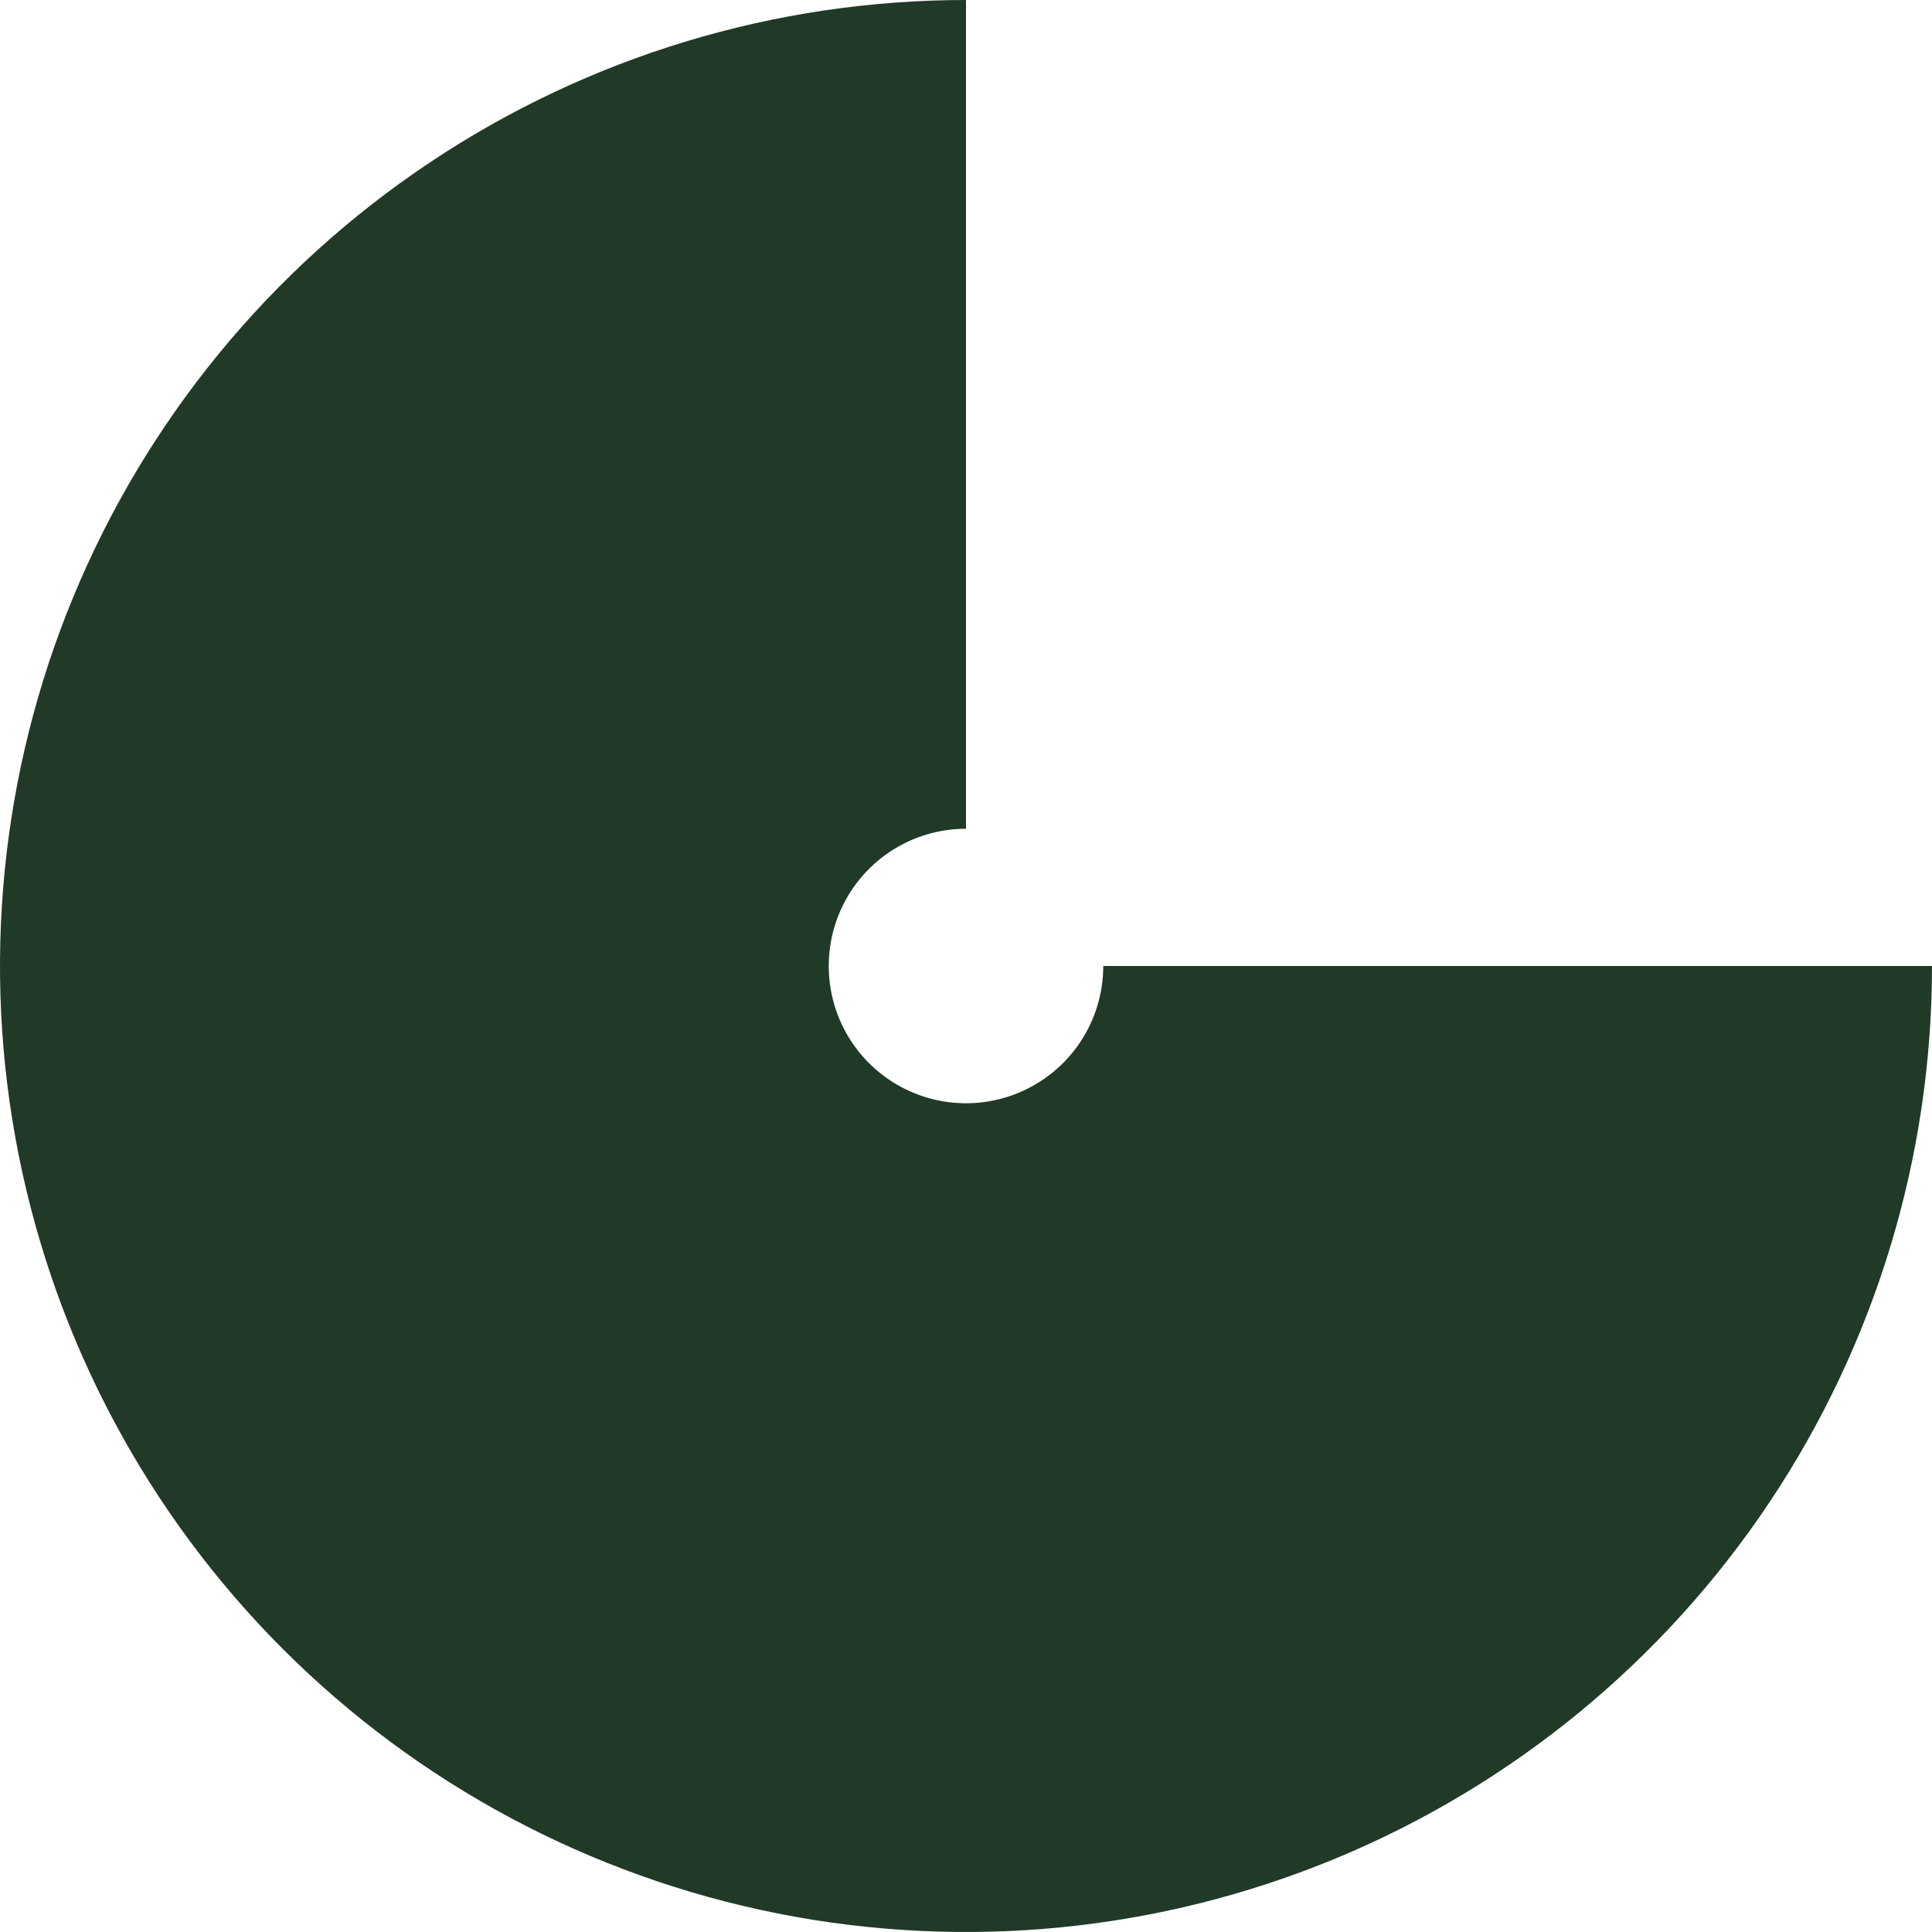 <?xml version="1.0" encoding="UTF-8"?> <svg xmlns="http://www.w3.org/2000/svg" width="482" height="482" viewBox="0 0 482 482" fill="none"><path d="M241 0C193.335 2.08352e-06 146.74 14.134 107.108 40.616C67.475 67.097 36.586 104.736 18.345 148.773C0.104 192.81 -4.668 241.267 4.631 288.017C13.93 334.766 36.883 377.708 70.587 411.413C104.292 445.117 147.234 468.07 193.983 477.369C240.733 486.668 289.19 481.896 333.227 463.655C377.264 445.414 414.903 414.525 441.384 374.892C467.866 335.26 482 288.665 482 241L275.243 241C275.243 247.773 273.234 254.393 269.472 260.024C265.709 265.655 260.361 270.044 254.104 272.636C247.847 275.228 240.962 275.906 234.32 274.585C227.677 273.263 221.576 270.002 216.787 265.213C211.998 260.424 208.737 254.323 207.415 247.68C206.094 241.038 206.772 234.153 209.364 227.896C211.956 221.639 216.345 216.291 221.976 212.528C227.607 208.766 234.227 206.757 241 206.757L241 0Z" fill="#213A28"></path></svg> 